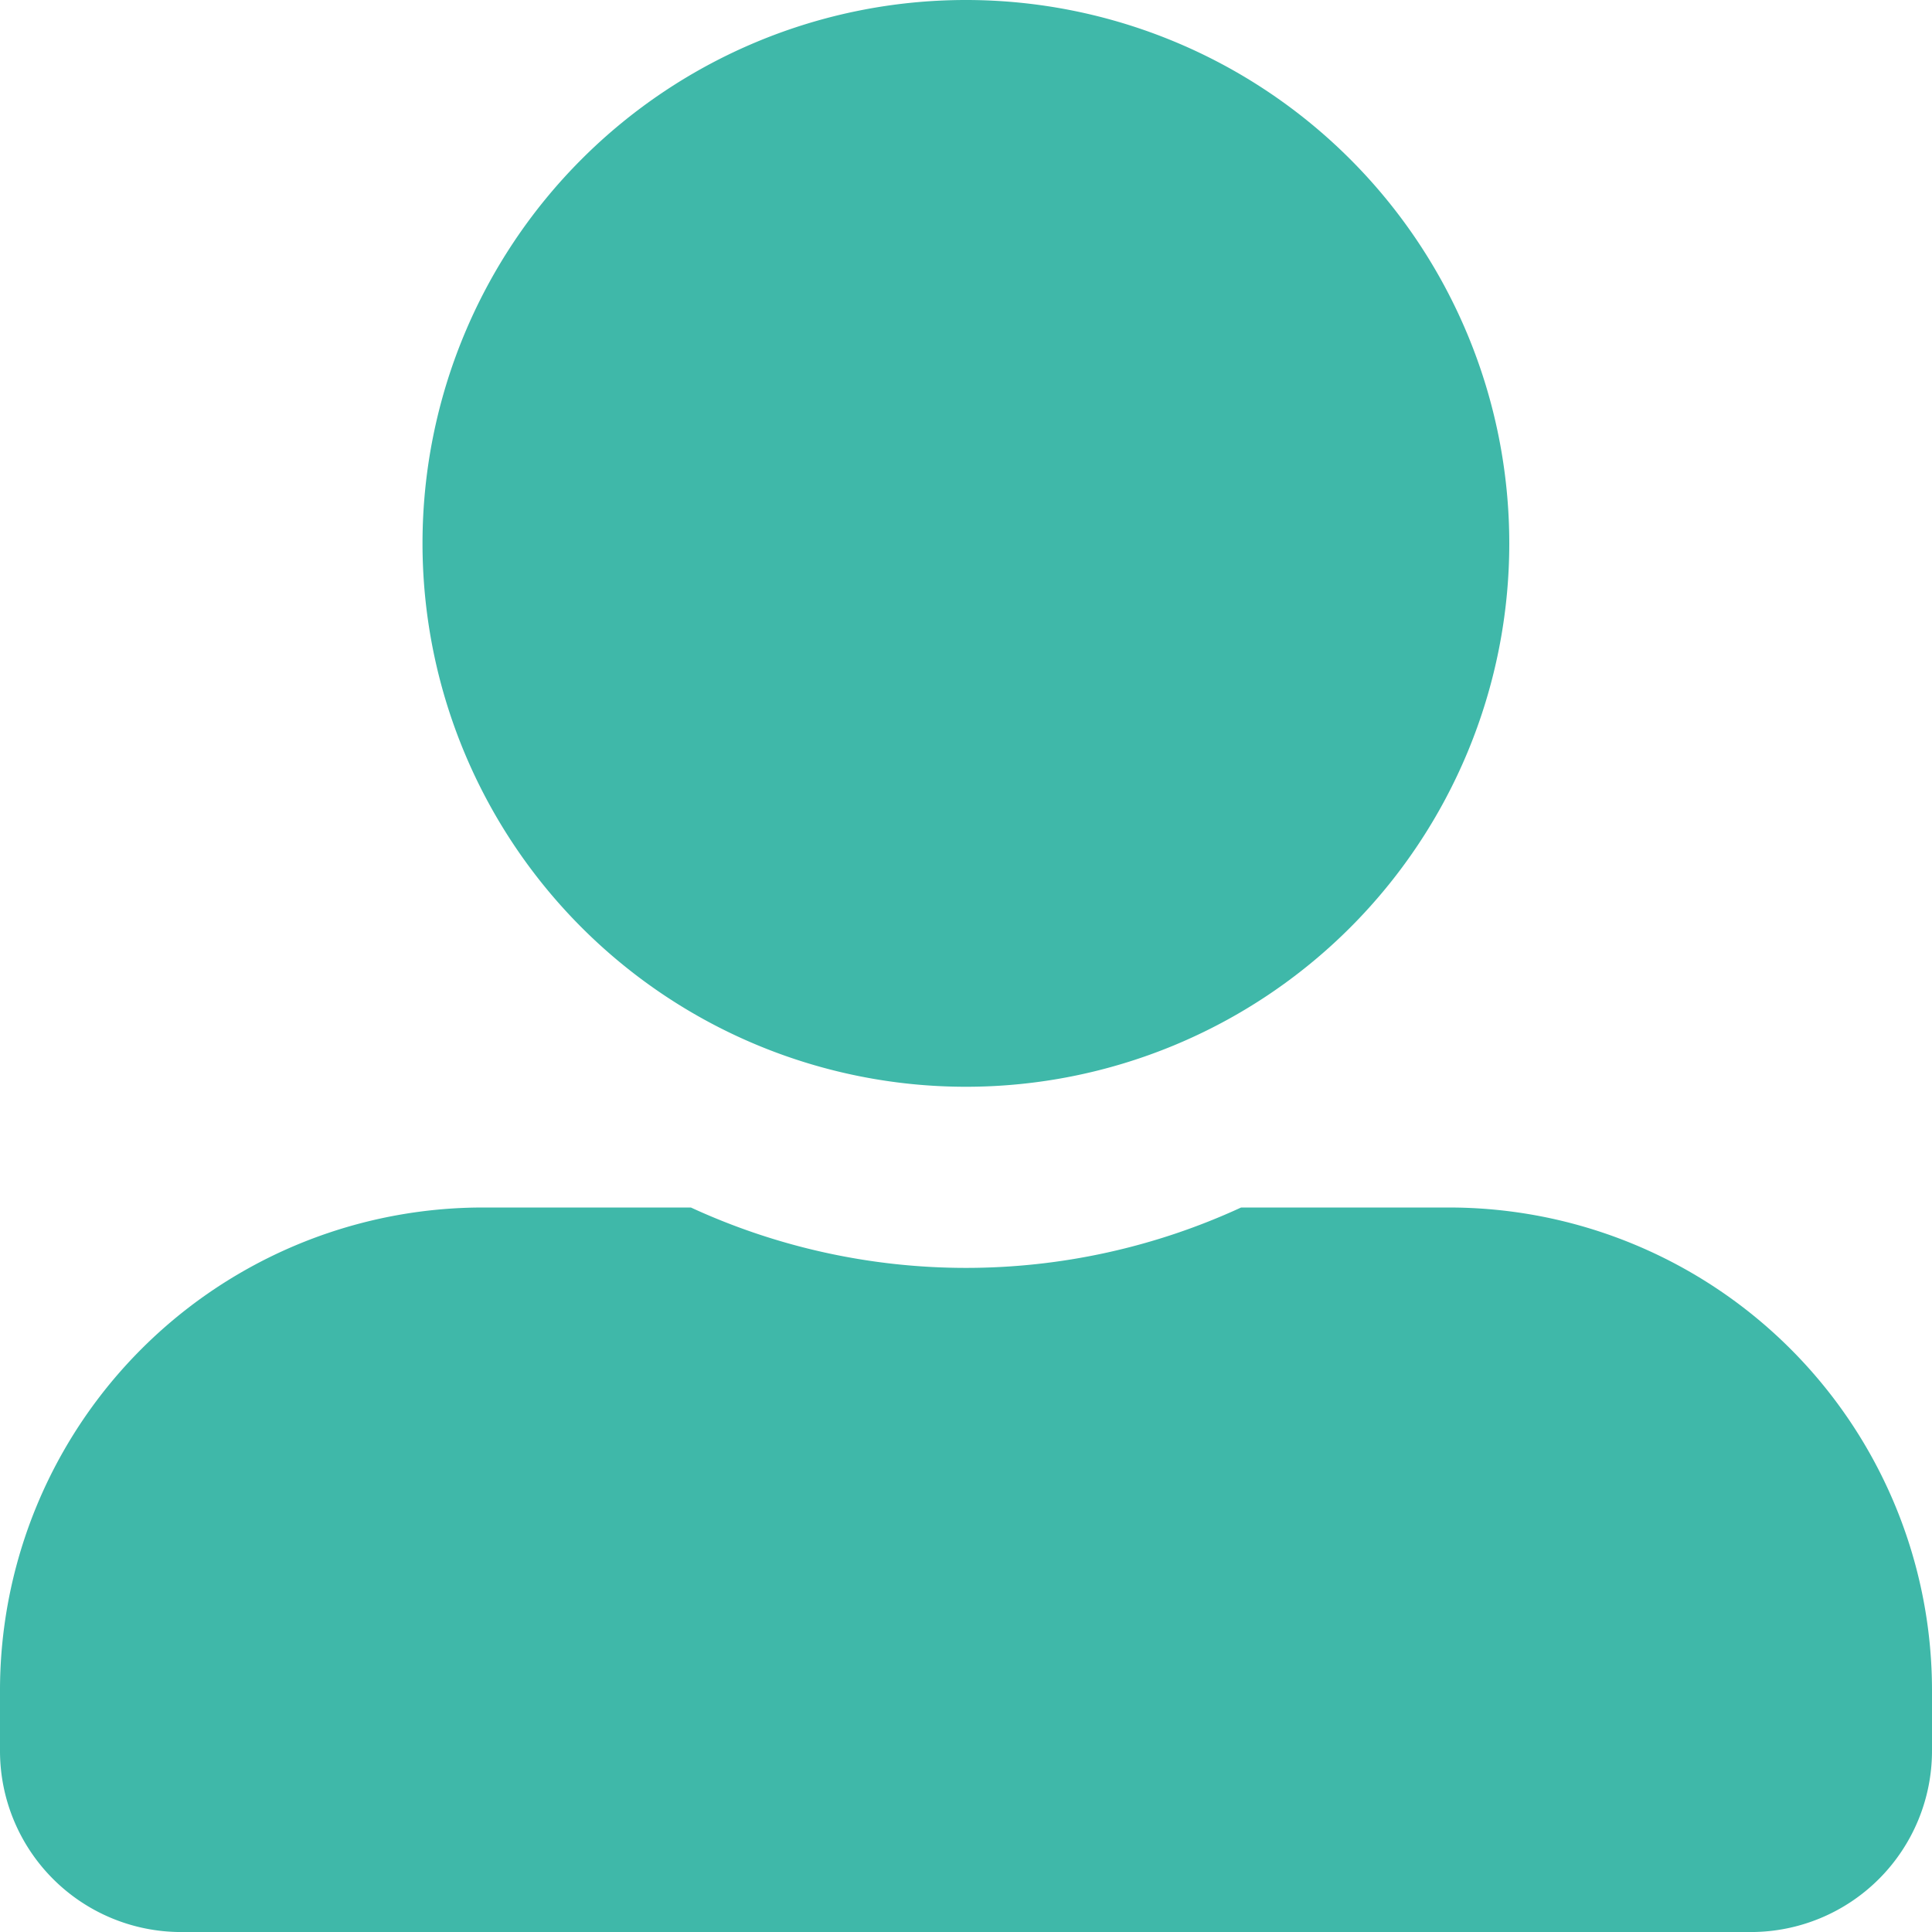 <svg xmlns="http://www.w3.org/2000/svg" width="53.958" height="53.958"><path d="M26.979 30.352A15.176 15.176 0 1011.8 15.176a15.18 15.18 0 0015.179 15.176zm13.49 3.372h-5.807a18.345 18.345 0 01-15.366 0H13.49A13.489 13.489 0 000 47.214V48.9a5.06 5.06 0 005.059 5.059H48.9a5.06 5.06 0 005.058-5.059v-1.686a13.489 13.489 0 00-13.489-13.49z" fill="#3fb8a9"/></svg>